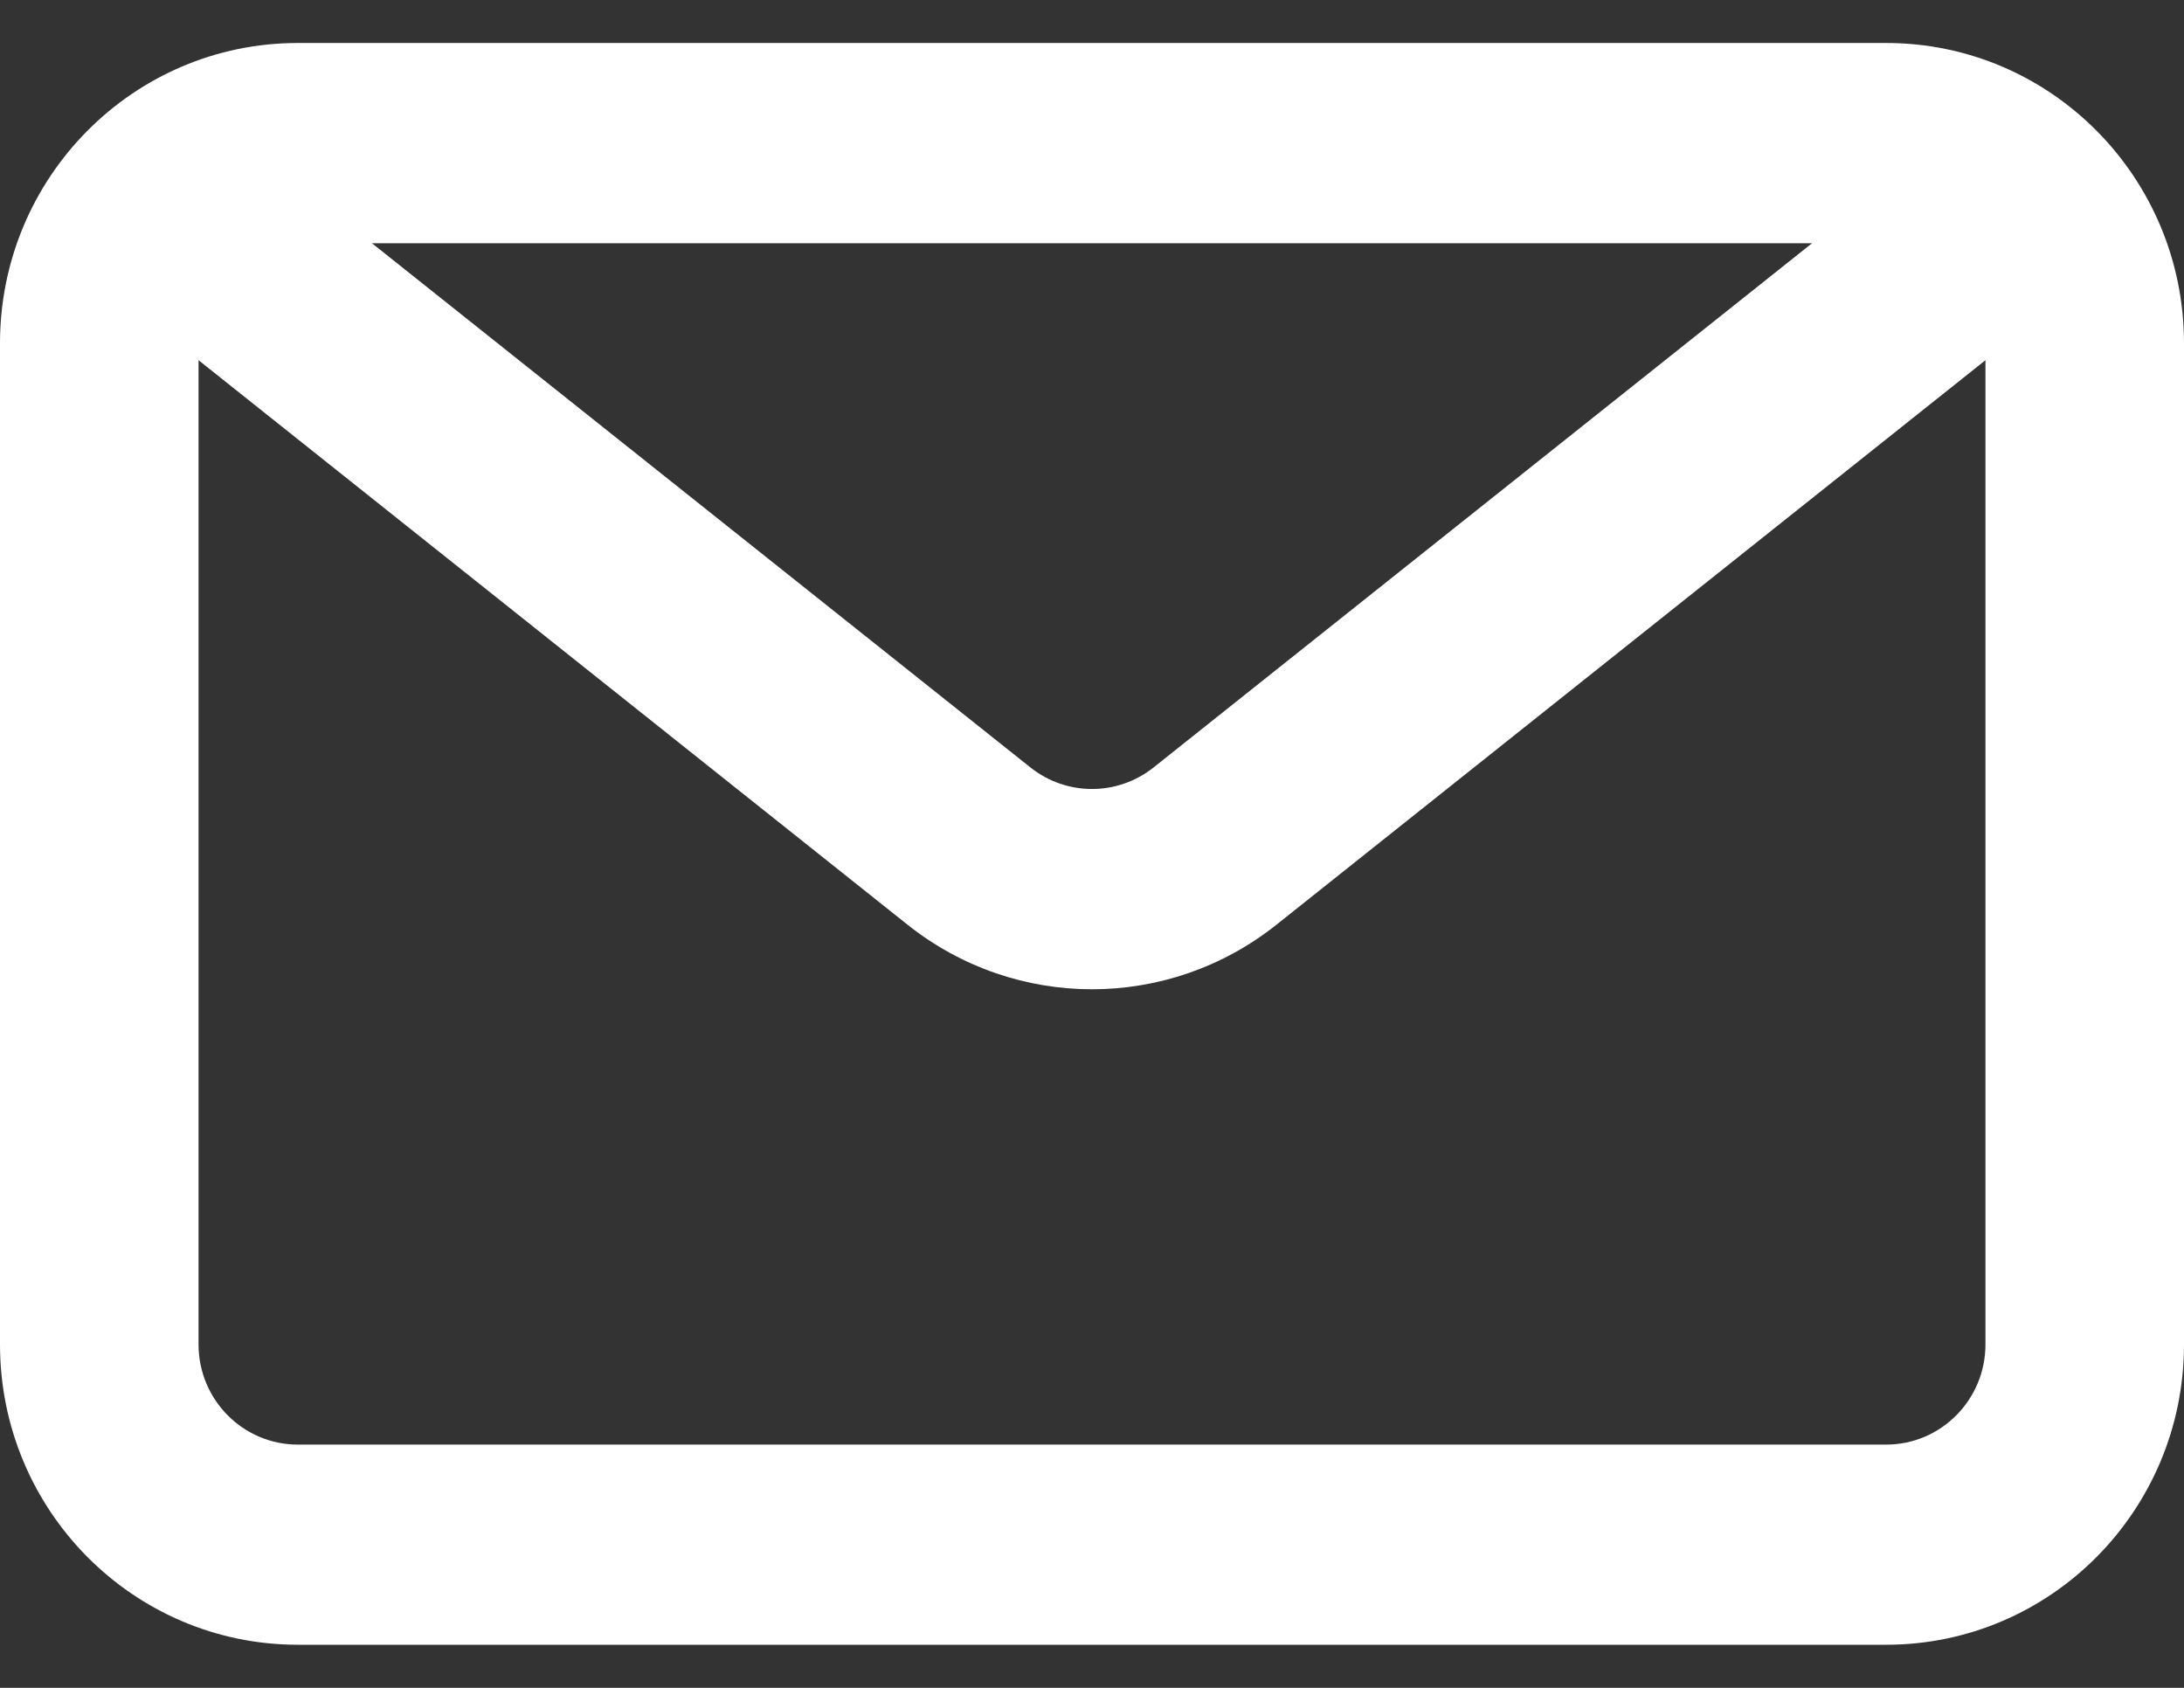<svg width="22" height="17" viewBox="0 0 22 17" fill="none" xmlns="http://www.w3.org/2000/svg">
<rect x="0" y="0" width="22" height="17" fill="#333333" stroke="none"/>
<g clip-path="url(#clip0_836_2060)">
<path fill-rule="evenodd" clip-rule="evenodd" d="M19 0.433C20.657 0.433 22 1.787 22 3.458V13.541C22 15.212 20.657 16.566 19 16.566H3C1.343 16.566 0 15.212 0 13.541V3.458C0 1.787 1.343 0.433 3 0.433H19ZM18.253 2.45H3.747L10.38 7.73C10.744 8.019 11.256 8.019 11.62 7.73L18.253 2.45ZM2 3.628V13.541C2 14.098 2.448 14.55 3 14.55H19C19.552 14.55 20 14.098 20 13.541V3.628L12.859 9.313C11.769 10.181 10.231 10.181 9.141 9.313L2 3.628Z" fill="white"/>
</g>
<defs>
<clipPath id="clip0_836_2060">
<rect width="22" height="16.133" fill="white" transform="translate(0 0.433)"/>
</clipPath>
</defs>
</svg>

